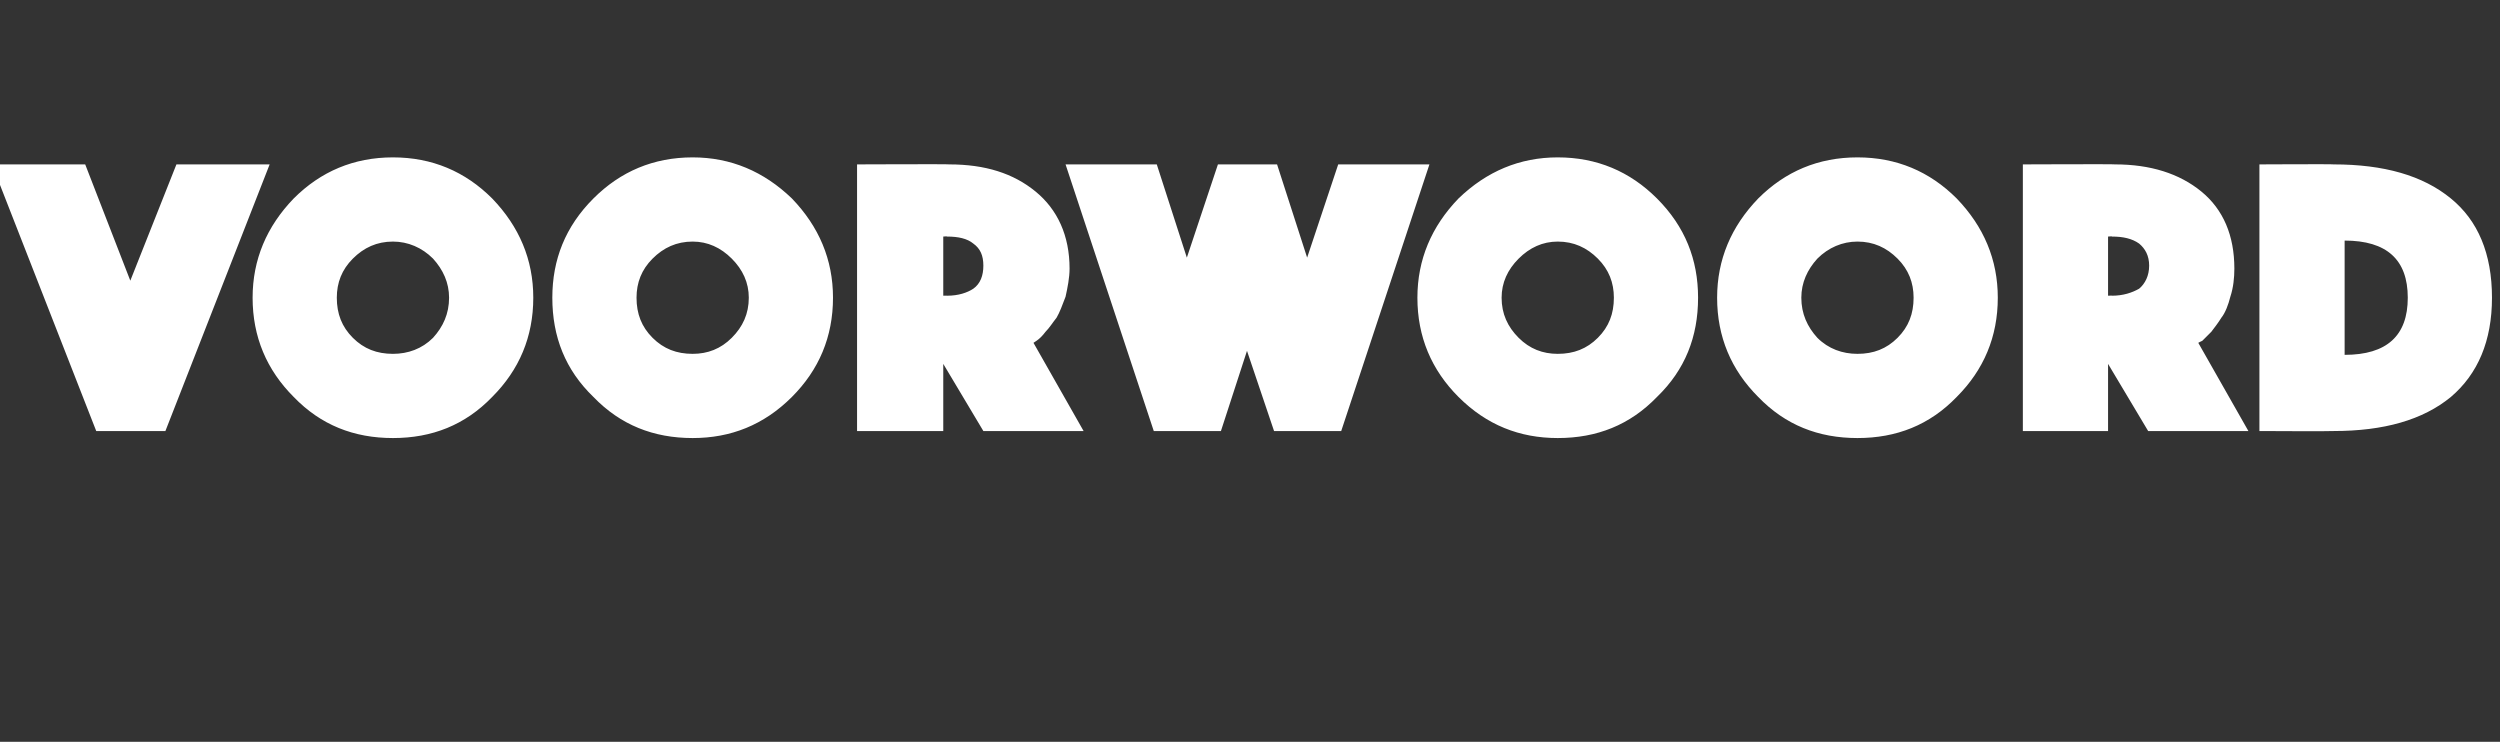 <?xml version="1.0" standalone="no"?><!DOCTYPE svg PUBLIC "-//W3C//DTD SVG 1.1//EN" "http://www.w3.org/Graphics/SVG/1.1/DTD/svg11.dtd"><svg xmlns="http://www.w3.org/2000/svg" version="1.1" width="249.4px" height="74px" viewBox="0 -4 249.4 74" style="top:-4px"><rect x="0" y="-4" width="249.4" height="74" fill="#333333" stroke="none"/>  <desc>voorwoord</desc>  <defs/>  <g id="Polygon20754">    <path d="M -0.8 12.4 L 8.5 12.4 L 13 24 L 17.6 12.4 L 26.9 12.4 L 16.5 39 L 9.6 39 L -0.8 12.4 Z M 29.3 35.6 C 26.6 32.9 25.2 29.6 25.2 25.7 C 25.2 21.9 26.6 18.6 29.3 15.8 C 32 13.1 35.3 11.7 39.2 11.7 C 43.1 11.7 46.4 13.1 49.1 15.8 C 51.8 18.6 53.2 21.9 53.2 25.7 C 53.2 29.6 51.8 32.9 49.1 35.6 C 46.4 38.4 43.1 39.7 39.2 39.7 C 35.3 39.7 32 38.4 29.3 35.6 Z M 35.2 21.8 C 34.1 22.9 33.6 24.2 33.6 25.7 C 33.6 27.3 34.1 28.6 35.2 29.7 C 36.3 30.8 37.6 31.3 39.2 31.3 C 40.7 31.3 42.1 30.8 43.2 29.7 C 44.2 28.6 44.8 27.3 44.8 25.7 C 44.8 24.2 44.2 22.9 43.2 21.8 C 42.1 20.7 40.7 20.1 39.2 20.1 C 37.6 20.1 36.3 20.7 35.2 21.8 Z M 59.2 35.6 C 56.4 32.9 55.1 29.6 55.1 25.7 C 55.1 21.9 56.4 18.6 59.2 15.8 C 61.9 13.1 65.2 11.7 69.1 11.7 C 72.9 11.7 76.2 13.1 79 15.8 C 81.7 18.6 83.1 21.9 83.1 25.7 C 83.1 29.6 81.7 32.9 79 35.6 C 76.2 38.4 72.9 39.7 69.1 39.7 C 65.2 39.7 61.9 38.4 59.2 35.6 Z M 65.1 21.8 C 64 22.9 63.5 24.2 63.5 25.7 C 63.5 27.3 64 28.6 65.1 29.7 C 66.2 30.8 67.5 31.3 69.1 31.3 C 70.6 31.3 71.9 30.8 73 29.7 C 74.1 28.6 74.7 27.3 74.7 25.7 C 74.7 24.2 74.1 22.9 73 21.8 C 71.9 20.7 70.6 20.1 69.1 20.1 C 67.5 20.1 66.2 20.7 65.1 21.8 Z M 85.5 39 L 85.5 12.4 C 85.5 12.4 94.73 12.36 94.7 12.4 C 98.3 12.4 101.1 13.3 103.3 15.1 C 105.5 16.9 106.7 19.5 106.7 22.8 C 106.7 23.7 106.5 24.7 106.3 25.6 C 106 26.4 105.7 27.2 105.4 27.7 C 105 28.2 104.7 28.7 104.3 29.1 C 104 29.5 103.7 29.8 103.4 30 C 103.41 30 103.1 30.2 103.1 30.2 L 108.1 39 L 98.1 39 L 94.1 32.3 L 94.1 39 L 85.5 39 Z M 94.1 19.6 L 94.1 25.5 C 94.1 25.5 94.49 25.48 94.5 25.5 C 95.6 25.5 96.5 25.2 97.1 24.8 C 97.8 24.3 98.1 23.5 98.1 22.5 C 98.1 21.5 97.8 20.8 97.1 20.3 C 96.5 19.8 95.6 19.6 94.5 19.6 C 94.49 19.56 94.1 19.6 94.1 19.6 Z M 115.1 39 L 106.3 12.4 L 115.4 12.4 L 118.4 21.7 L 121.5 12.4 L 127.4 12.4 L 130.4 21.7 L 133.5 12.4 L 142.6 12.4 L 133.8 39 L 127.1 39 L 124.4 31 L 121.8 39 L 115.1 39 Z M 145.5 35.6 C 142.8 32.9 141.4 29.6 141.4 25.7 C 141.4 21.9 142.8 18.6 145.5 15.8 C 148.3 13.1 151.6 11.7 155.4 11.7 C 159.3 11.7 162.6 13.1 165.3 15.8 C 168.1 18.6 169.4 21.9 169.4 25.7 C 169.4 29.6 168.1 32.9 165.3 35.6 C 162.6 38.4 159.3 39.7 155.4 39.7 C 151.6 39.7 148.3 38.4 145.5 35.6 Z M 151.5 21.8 C 150.4 22.9 149.8 24.2 149.8 25.7 C 149.8 27.3 150.4 28.6 151.5 29.7 C 152.6 30.8 153.9 31.3 155.4 31.3 C 157 31.3 158.3 30.8 159.4 29.7 C 160.5 28.6 161 27.3 161 25.7 C 161 24.2 160.5 22.9 159.4 21.8 C 158.3 20.7 157 20.1 155.4 20.1 C 153.9 20.1 152.6 20.7 151.5 21.8 Z M 175.4 35.6 C 172.7 32.9 171.3 29.6 171.3 25.7 C 171.3 21.9 172.7 18.6 175.4 15.8 C 178.1 13.1 181.4 11.7 185.3 11.7 C 189.2 11.7 192.5 13.1 195.2 15.8 C 197.9 18.6 199.3 21.9 199.3 25.7 C 199.3 29.6 197.9 32.9 195.2 35.6 C 192.5 38.4 189.2 39.7 185.3 39.7 C 181.4 39.7 178.1 38.4 175.4 35.6 Z M 181.3 21.8 C 180.3 22.9 179.7 24.2 179.7 25.7 C 179.7 27.3 180.3 28.6 181.3 29.7 C 182.4 30.8 183.8 31.3 185.3 31.3 C 186.9 31.3 188.2 30.8 189.3 29.7 C 190.4 28.6 190.9 27.3 190.9 25.7 C 190.9 24.2 190.4 22.9 189.3 21.8 C 188.2 20.7 186.9 20.1 185.3 20.1 C 183.8 20.1 182.4 20.7 181.3 21.8 Z M 201.8 39 L 201.8 12.4 C 201.8 12.4 210.98 12.36 211 12.4 C 214.5 12.4 217.4 13.3 219.6 15.1 C 221.8 16.9 222.9 19.5 222.9 22.8 C 222.9 23.7 222.8 24.7 222.5 25.6 C 222.3 26.4 222 27.2 221.6 27.7 C 221.3 28.2 220.9 28.7 220.6 29.1 C 220.2 29.5 219.9 29.8 219.7 30 C 219.66 30 219.3 30.2 219.3 30.2 L 224.3 39 L 214.3 39 L 210.3 32.3 L 210.3 39 L 201.8 39 Z M 210.3 19.6 L 210.3 25.5 C 210.3 25.5 210.74 25.48 210.7 25.5 C 211.8 25.5 212.7 25.2 213.4 24.8 C 214 24.3 214.4 23.5 214.4 22.5 C 214.4 21.5 214 20.8 213.4 20.3 C 212.7 19.8 211.8 19.6 210.7 19.6 C 210.74 19.56 210.3 19.6 210.3 19.6 Z M 232.8 39 C 232.77 39.04 225.4 39 225.4 39 L 225.4 12.4 C 225.4 12.4 232.77 12.36 232.8 12.4 C 237.8 12.4 241.7 13.5 244.5 15.8 C 247.2 18 248.6 21.3 248.6 25.7 C 248.6 30 247.2 33.3 244.5 35.6 C 241.7 37.9 237.8 39 232.8 39 Z M 240.2 25.7 C 240.2 21.9 238.1 20 233.9 20 C 233.9 20 233.9 31.4 233.9 31.4 C 238.1 31.4 240.2 29.5 240.2 25.7 C 240.2 25.7 240.2 25.7 240.2 25.7 Z " stroke="none" fill="#fff"/>  </g></svg>